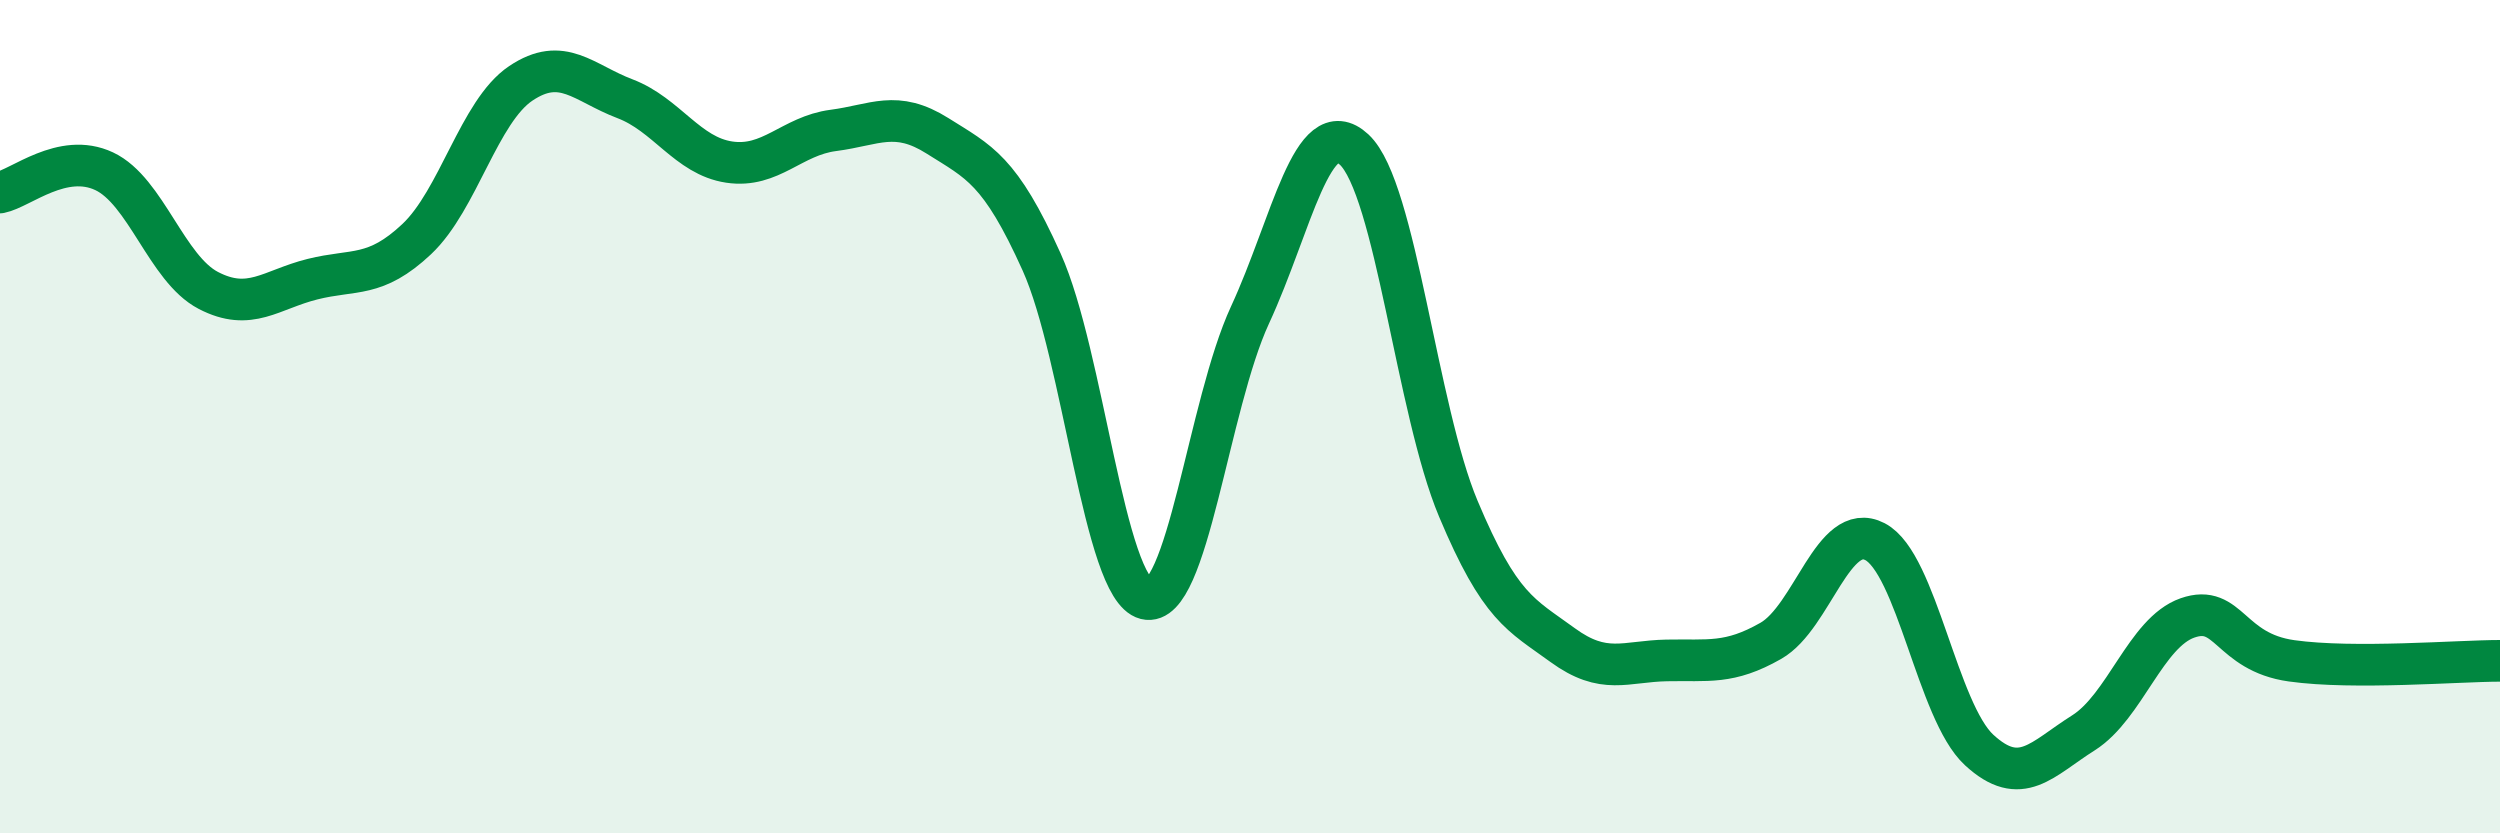 
    <svg width="60" height="20" viewBox="0 0 60 20" xmlns="http://www.w3.org/2000/svg">
      <path
        d="M 0,4.62 C 0.5,4.52 1.5,3.64 2.5,4.11 C 3.5,4.58 4,6.45 5,6.97 C 6,7.49 6.5,6.95 7.5,6.7 C 8.5,6.45 9,6.68 10,5.74 C 11,4.8 11.5,2.67 12.5,2 C 13.5,1.33 14,1.99 15,2.37 C 16,2.75 16.5,3.74 17.5,3.89 C 18.5,4.04 19,3.26 20,3.13 C 21,3 21.5,2.63 22.5,3.26 C 23.5,3.89 24,4.07 25,6.29 C 26,8.51 26.5,14.12 27.5,14.37 C 28.5,14.62 29,9.72 30,7.56 C 31,5.4 31.5,2.66 32.5,3.59 C 33.5,4.52 34,9.83 35,12.21 C 36,14.59 36.5,14.75 37.5,15.48 C 38.5,16.21 39,15.87 40,15.85 C 41,15.83 41.5,15.95 42.5,15.38 C 43.5,14.81 44,12.48 45,13 C 46,13.52 46.5,17.08 47.5,18 C 48.5,18.92 49,18.22 50,17.59 C 51,16.96 51.5,15.18 52.5,14.83 C 53.5,14.48 53.5,15.65 55,15.86 C 56.5,16.07 59,15.86 60,15.86L60 20L0 20Z"
        fill="#008740"
        opacity="0.1"
        stroke-linecap="round"
        stroke-linejoin="round"
      />
      <path
        d="M 0,4.62 C 0.5,4.52 1.5,3.64 2.5,4.11 C 3.5,4.58 4,6.45 5,6.97 C 6,7.49 6.5,6.95 7.5,6.7 C 8.5,6.45 9,6.68 10,5.74 C 11,4.8 11.5,2.67 12.5,2 C 13.5,1.33 14,1.99 15,2.37 C 16,2.75 16.5,3.74 17.5,3.89 C 18.5,4.04 19,3.26 20,3.13 C 21,3 21.5,2.63 22.5,3.26 C 23.5,3.89 24,4.07 25,6.29 C 26,8.51 26.5,14.12 27.5,14.37 C 28.5,14.62 29,9.72 30,7.56 C 31,5.4 31.5,2.66 32.5,3.59 C 33.5,4.52 34,9.83 35,12.21 C 36,14.59 36.5,14.75 37.5,15.48 C 38.5,16.21 39,15.87 40,15.85 C 41,15.83 41.5,15.95 42.5,15.38 C 43.5,14.81 44,12.48 45,13 C 46,13.52 46.5,17.08 47.5,18 C 48.5,18.92 49,18.22 50,17.59 C 51,16.96 51.5,15.18 52.5,14.83 C 53.5,14.48 53.5,15.65 55,15.86 C 56.5,16.07 59,15.86 60,15.86"
        stroke="#008740"
        stroke-width="1"
        fill="none"
        stroke-linecap="round"
        stroke-linejoin="round"
      />
    </svg>
  
